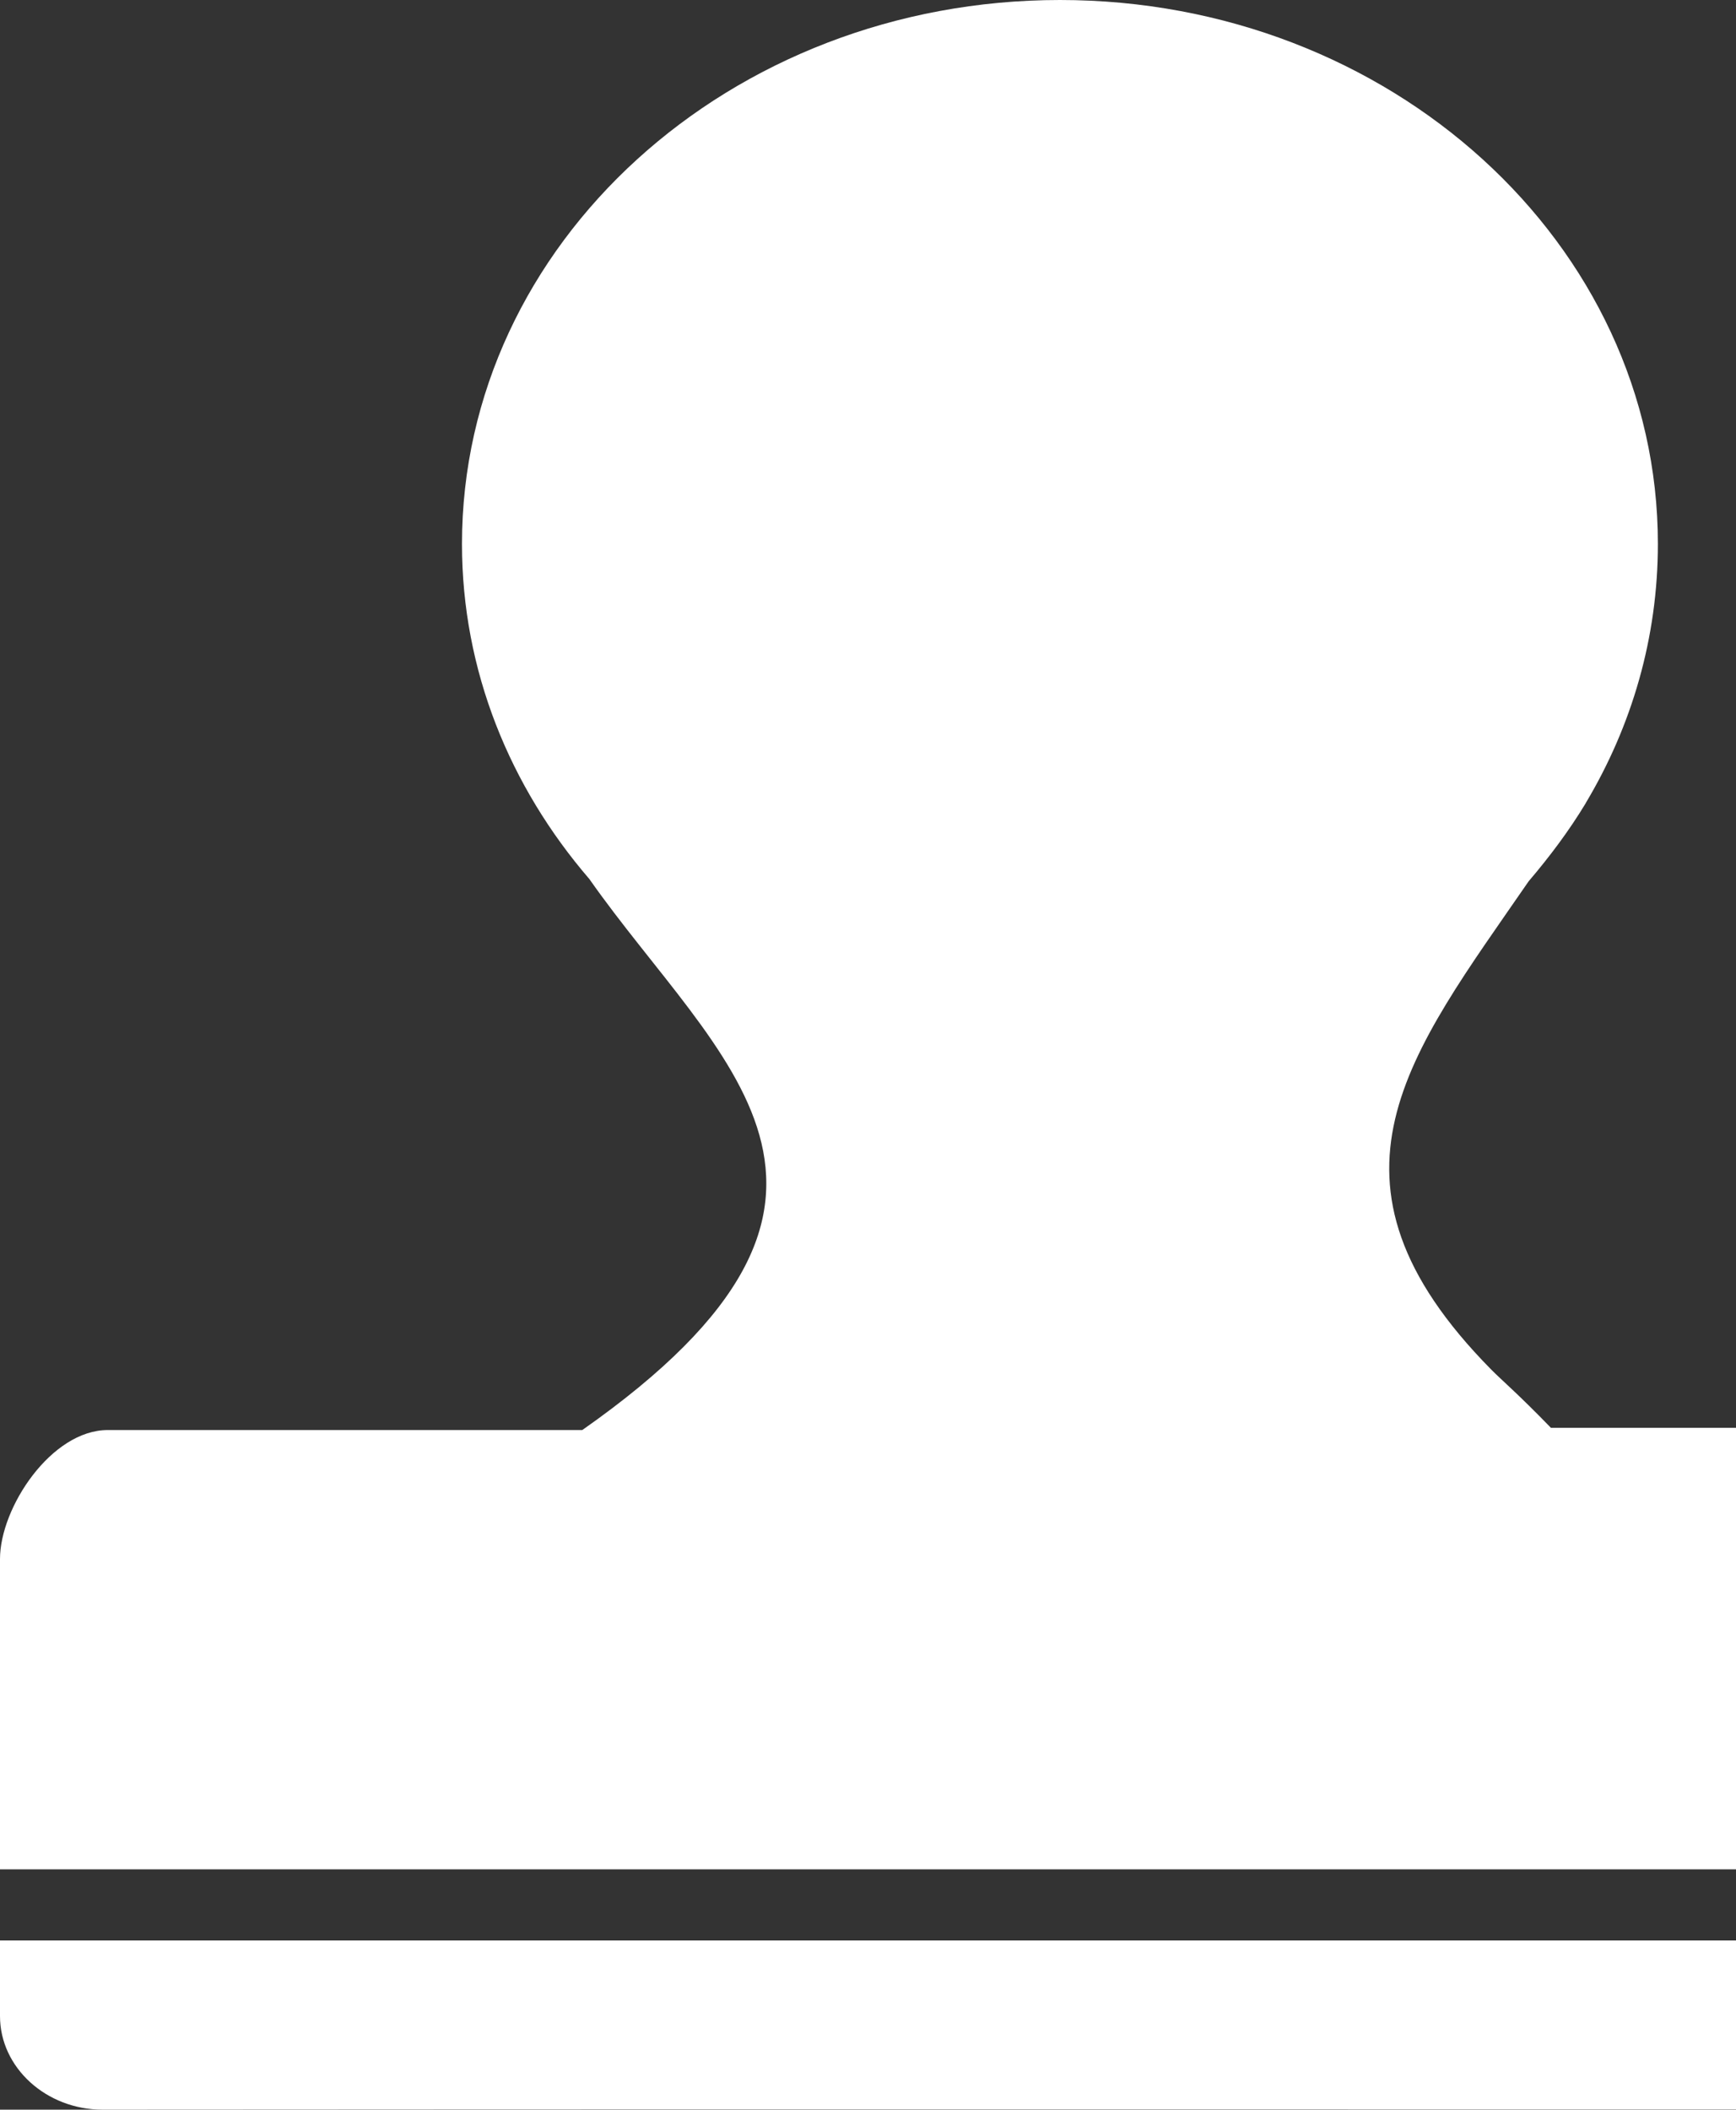 <?xml version="1.0" encoding="UTF-8"?>
<svg width="219px" height="266px" viewBox="0 0 219 266" version="1.1" xmlns="http://www.w3.org/2000/svg" xmlns:xlink="http://www.w3.org/1999/xlink">
    <rect x="0" y="0" width="219" height="266" fill="#333333" stroke="none"/>
    <!-- Generator: Sketch 58 (84663) - https://sketch.com -->
    <title>形状结合</title>
    <desc>Created with Sketch.</desc>
    <g id="页面-1" stroke="none" stroke-width="1" fill="none" fill-rule="evenodd">
        <g id="-入口" transform="translate(-729, -413)" fill="#FFFFFF" fill-rule="nonzero">
            <g id="编组-9" transform="translate(360, 207)">
                <path d="M588,450.664 L588.002,471.979 C519.388,471.972 450.648,471.952 381.949,472 C374.833,472 369,466.695 369,460.205 L369,460.205 L369,450.664 L588,450.664 Z M502.718,206 C544.364,206 578.145,236.715 578.145,274.582 C578.145,286.412 574.85,297.543 569.056,307.233 L569.056,307.233 L569.065,307.242 C569.065,307.242 569.017,307.294 569.017,307.313 C566.937,310.752 564.497,314.005 561.843,317.118 C546.813,338.929 533.525,354.764 557.099,378.662 C558.46,380.042 560.442,381.686 564.652,386.027 L564.652,386.027 L588,386.027 L588,441.698 L369,441.698 L369,402.569 C369,396.088 375.474,386.309 382.591,386.309 L382.591,386.309 L442.455,386.309 C484.655,356.727 459.545,339.893 443.349,316.835 C433.316,305.182 427.28,290.549 427.28,274.582 C427.28,236.715 461.052,206 502.718,206 Z" id="形状结合"></path>
            </g>
        </g>
    </g>
</svg>